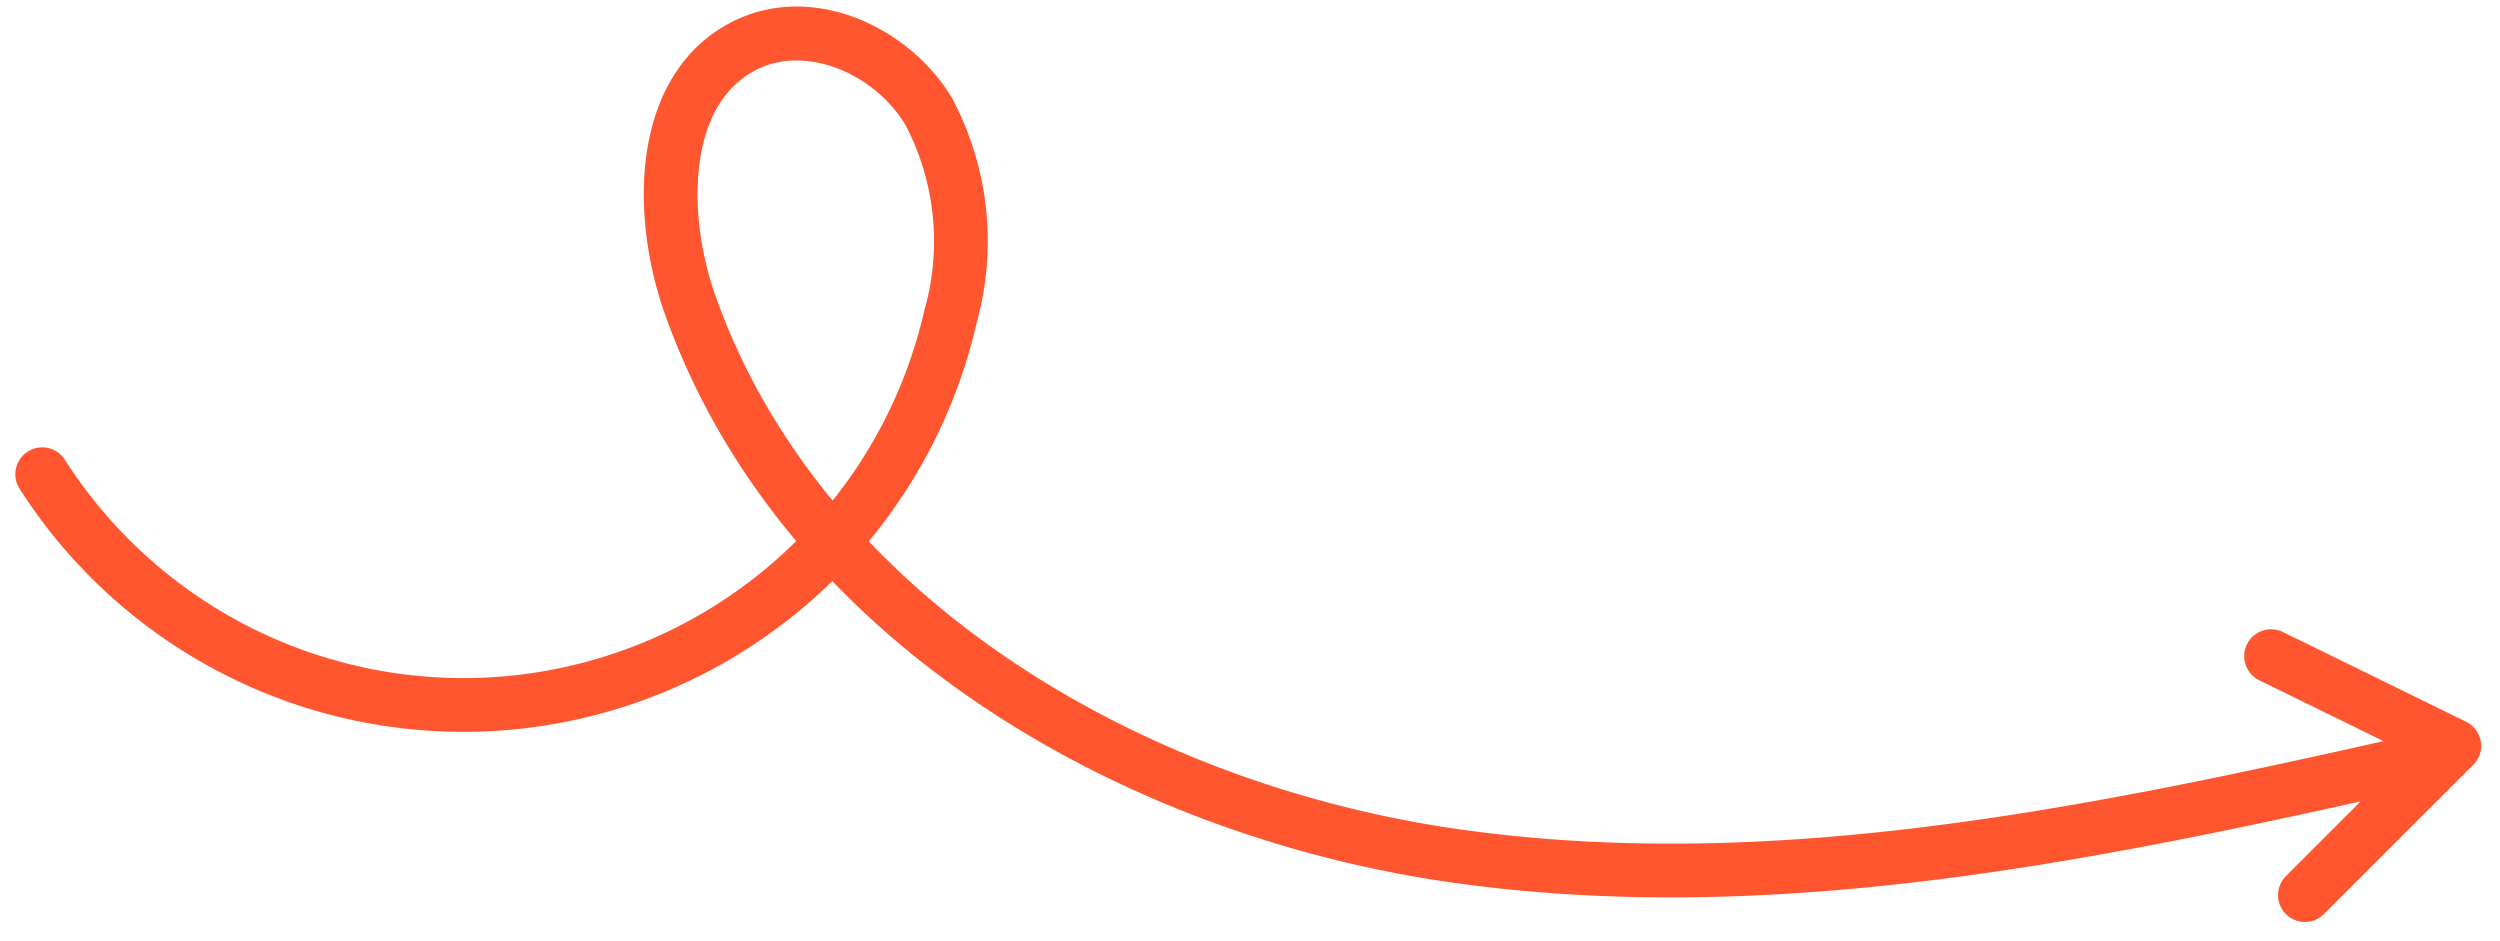 <svg xmlns="http://www.w3.org/2000/svg" fill="none" viewBox="0 0 93 35">
  <path fill="#FF5630" fill-rule="evenodd" d="M87.82 29.81c-11.02 2.453-22.438 4.621-33.767 3.026-8.522-1.2-17.14-5.029-23.093-11.22l-.214.207A19.59 19.59 0 01.728 18.18a1 1 0 111.686-1.076 17.59 17.59 0 0027.206 3.024c-2.079-2.469-3.75-5.269-4.865-8.387-.666-1.85-.997-4.076-.692-6.091.305-2.023 1.285-3.97 3.36-4.928l.002-.001c2.966-1.362 6.45.364 7.983 2.912a11.34 11.34 0 01.932 8.342 19.59 19.59 0 01-4.022 8.163c5.574 5.849 13.752 9.555 22.014 10.718 11.372 1.601 22.9-.716 34.334-3.286l-4.621-2.263a1 1 0 01.88-1.796l6.813 3.337a1 1 0 01.267 1.605l-5.542 5.54a1 1 0 11-1.414-1.414l2.77-2.77zM34.395 11.51a17.59 17.59 0 01-3.422 7.112c-1.854-2.249-3.34-4.774-4.335-7.556l-.001-.002c-.578-1.605-.842-3.493-.597-5.116.244-1.614.96-2.828 2.22-3.411 1.78-.816 4.249.181 5.42 2.103a9.34 9.34 0 01.715 6.87z" clip-rule="evenodd"/>
</svg>
